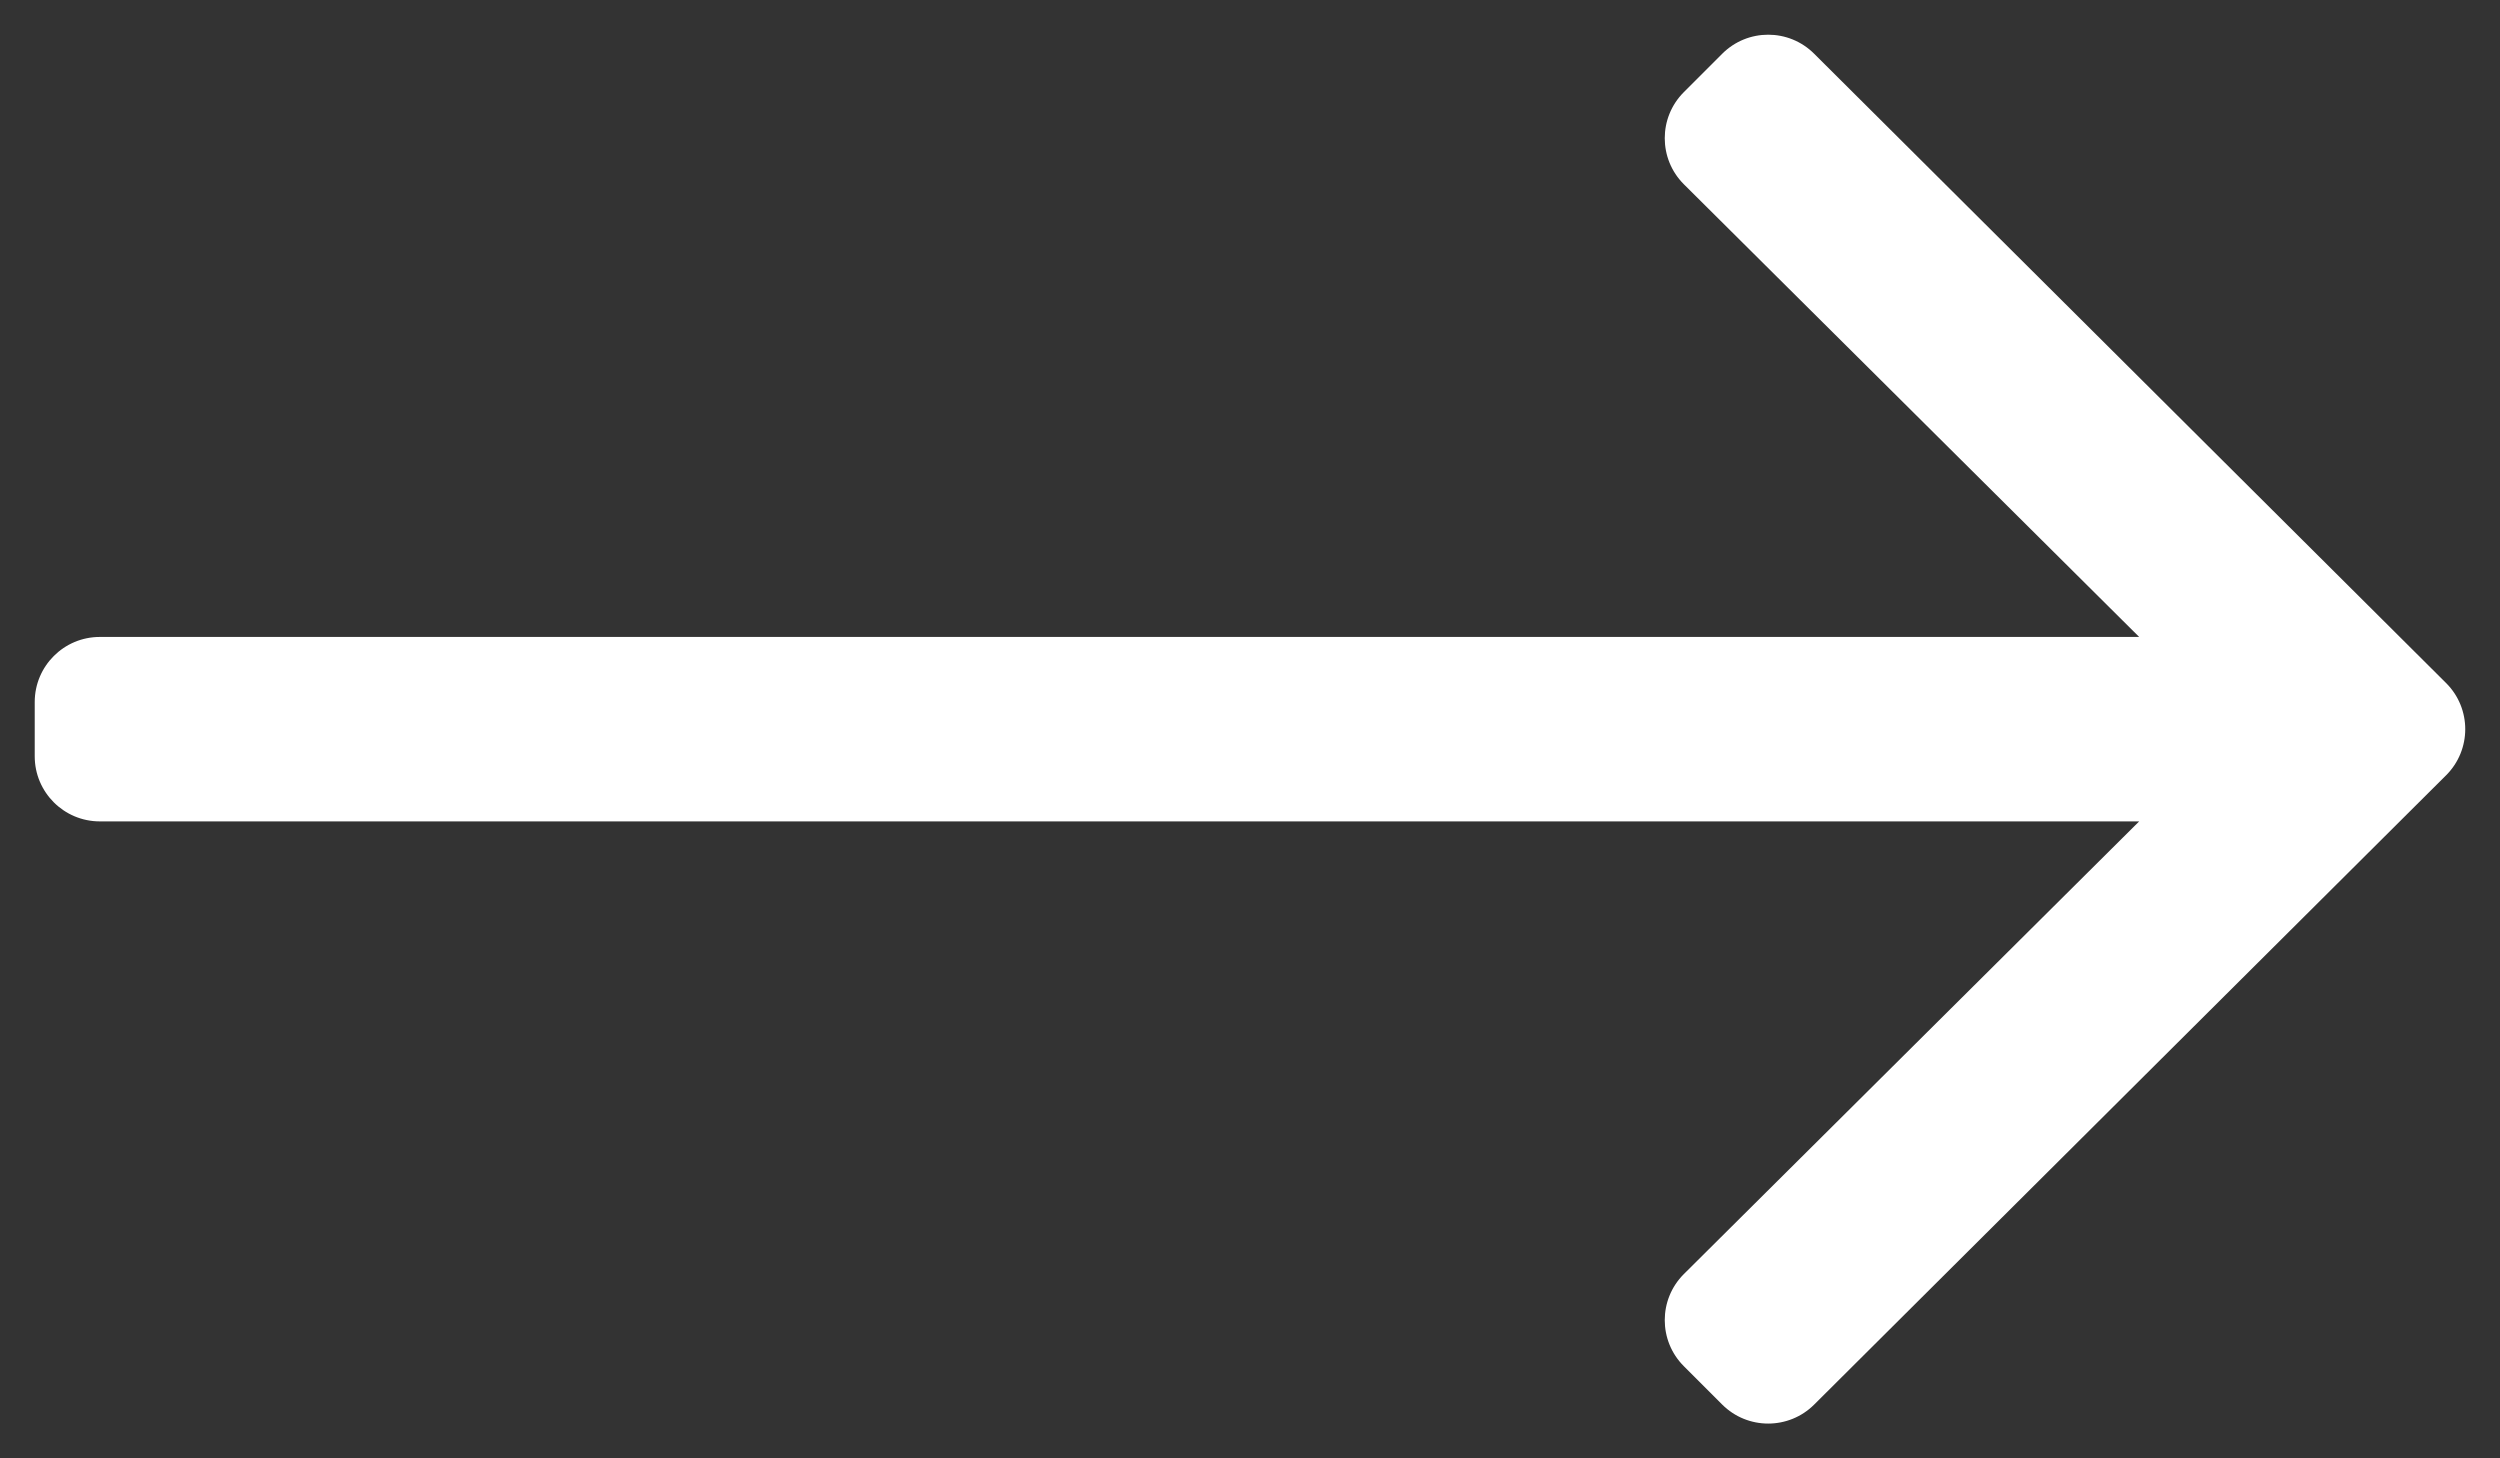 <?xml version="1.0" encoding="UTF-8"?>
<svg width="36px" height="21px" viewBox="0 0 36 21" version="1.1" xmlns="http://www.w3.org/2000/svg" xmlns:xlink="http://www.w3.org/1999/xlink">
    <rect x="0" y="0" width="36" height="21" fill="#333333" stroke="none"/>
    <title>transition</title>
    <g id="Page-1" stroke="none" stroke-width="1" fill="none" fill-rule="evenodd">
        <g id="transition" transform="translate(18, 10.5) scale(1, -1) rotate(-90) translate(-18, -10.5) translate(8, -7)" fill="#FFFFFF" fill-rule="nonzero">
            <path d="M10.663,34.725 L19.725,25.625 C20.091,25.259 20.091,24.665 19.725,24.299 L19.173,23.747 C18.807,23.381 18.213,23.381 17.847,23.747 L11.328,30.304 L11.328,0.937 C11.328,0.42 10.908,0 10.391,0 L9.609,0 C9.092,0 8.672,0.42 8.672,0.937 L8.672,30.304 L2.153,23.747 C1.787,23.381 1.193,23.381 0.827,23.747 L0.275,24.299 C-0.092,24.665 -0.092,25.259 0.275,25.625 L9.337,34.725 C9.703,35.091 10.297,35.091 10.663,34.725 Z" id=""></path>
        </g>
    </g>
</svg>